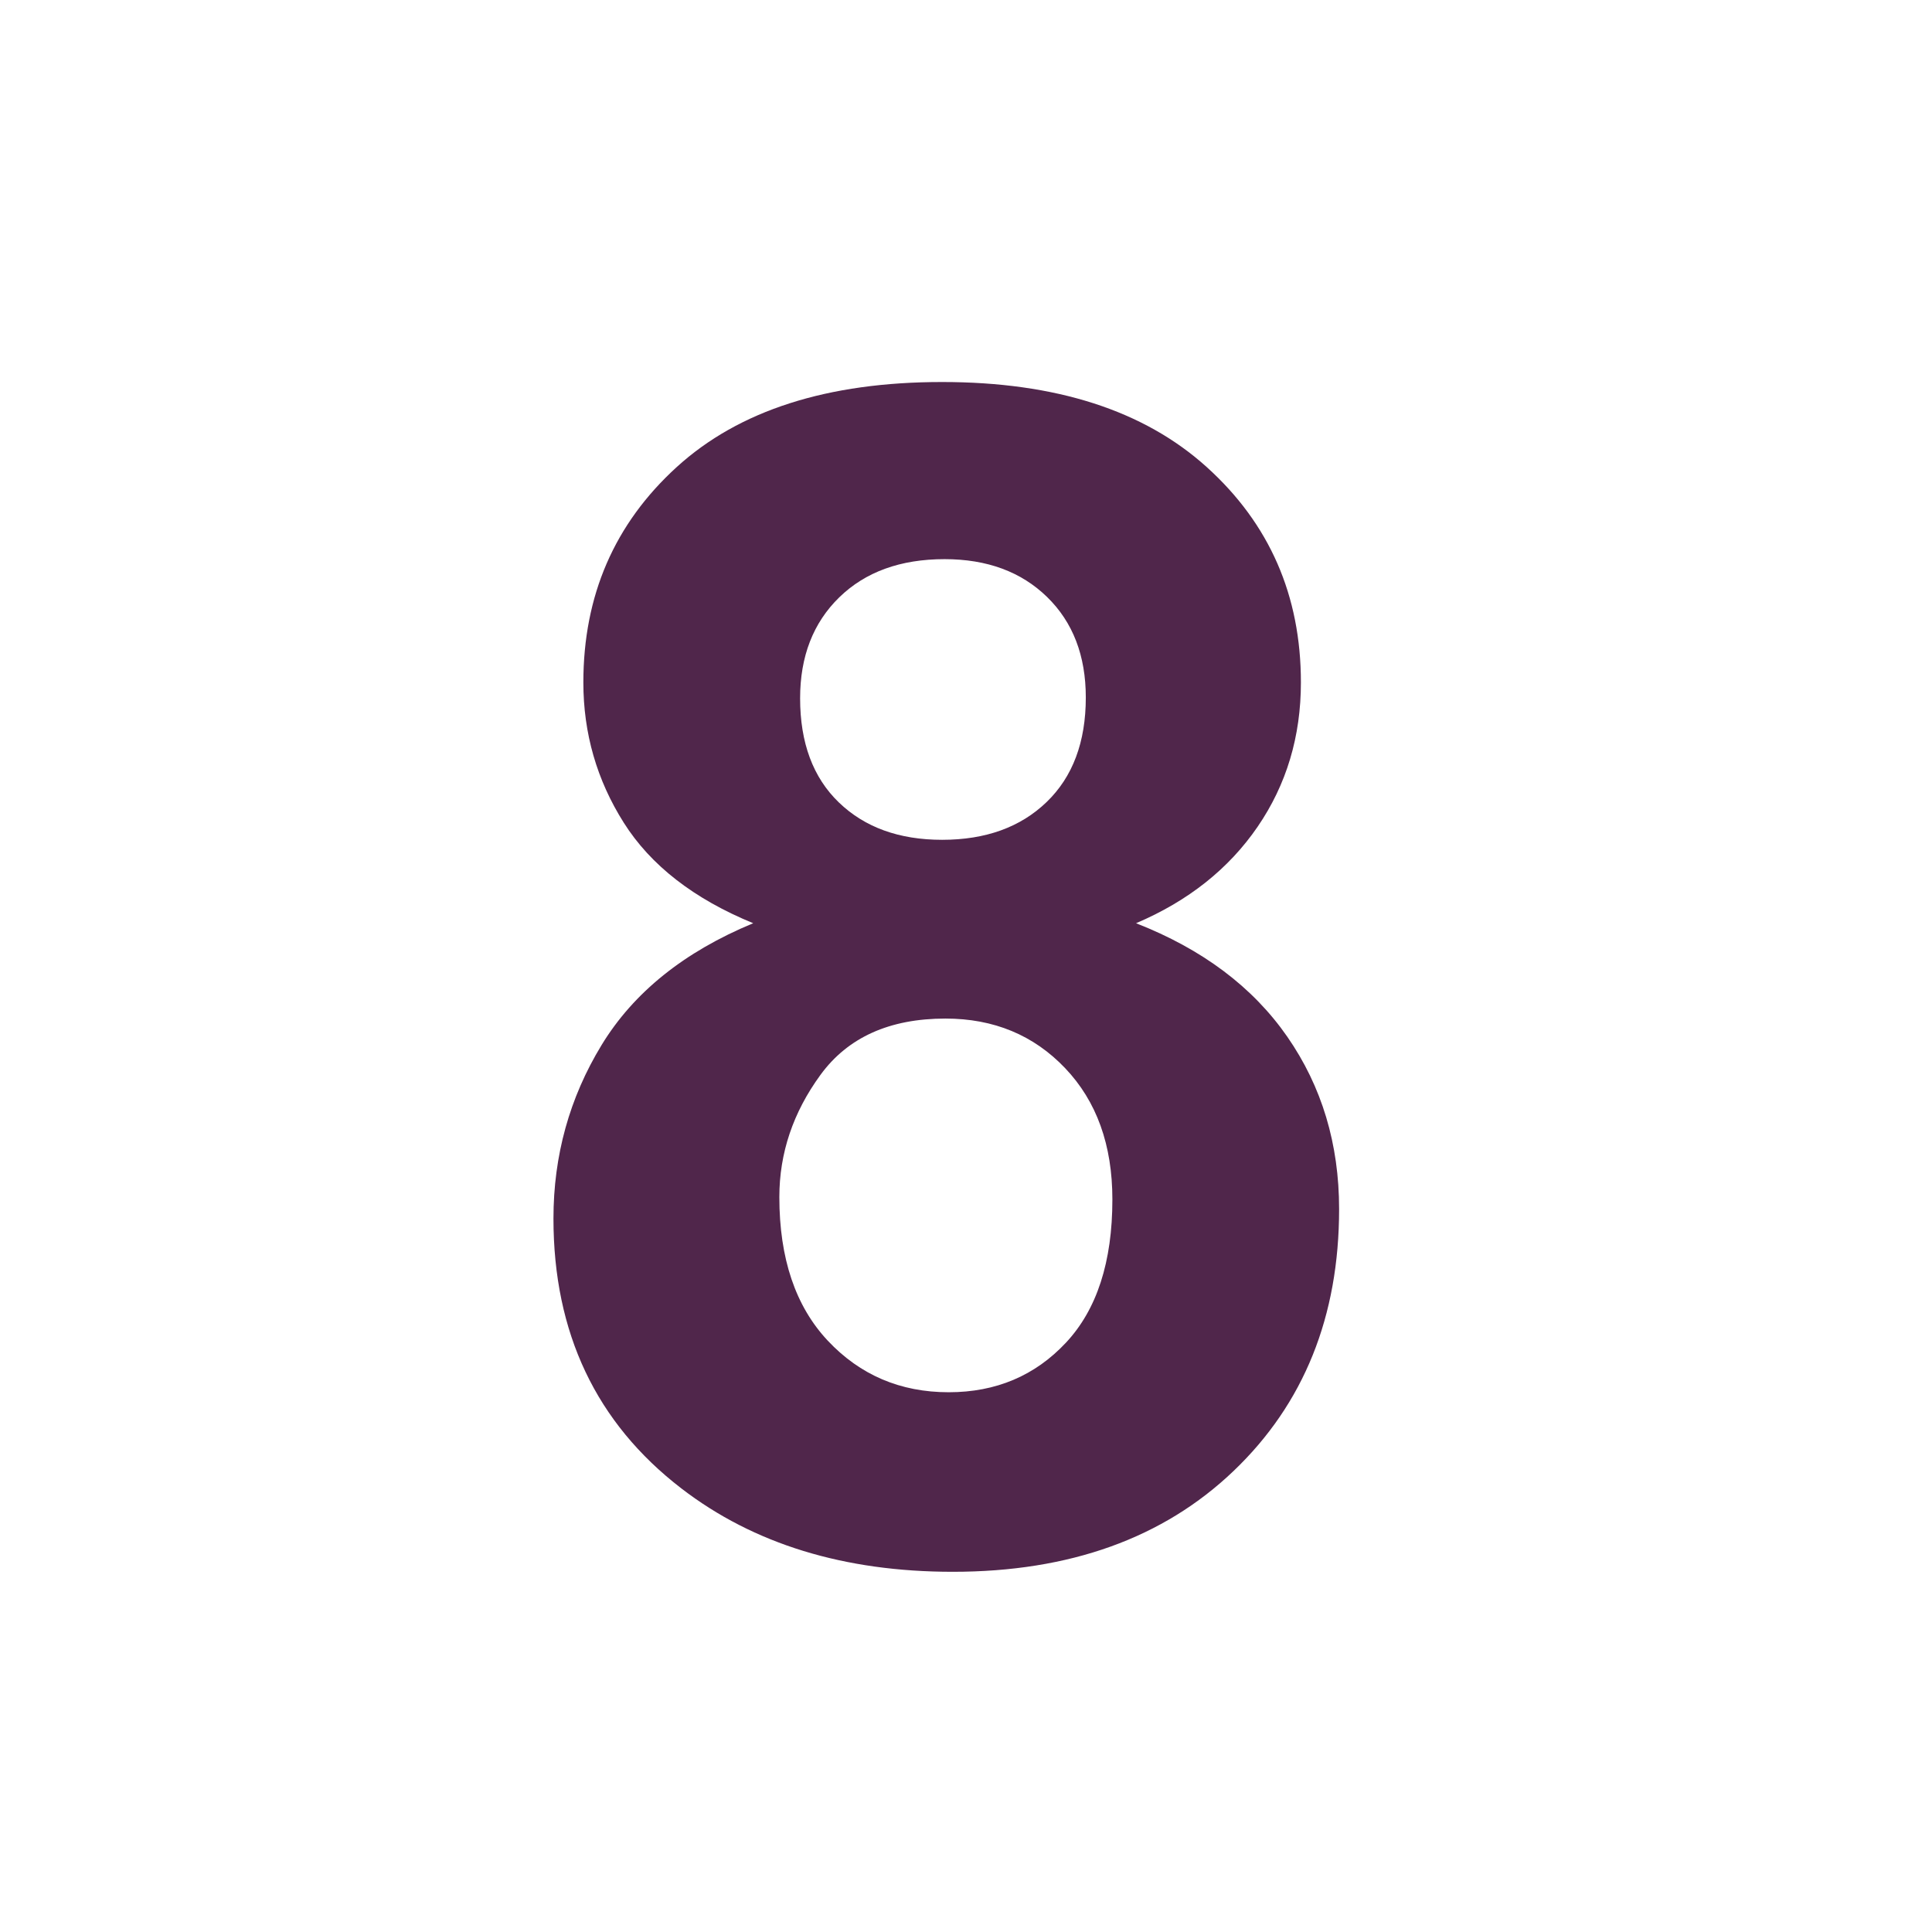 <svg xmlns="http://www.w3.org/2000/svg" width="850.89" height="850.89" viewBox="0 0 850.89 850.89" overflow="visible"><path fill="none" d="M.25.25h850.394v850.394H.25z"/><path fill="none" d="M.25.25h850.394v850.394H.25z"/><path d="M566.959 456.61c15.201 21.907 22.809 47.199 22.809 75.868 0 47.313-15.493 85.771-46.481 115.372-30.987 29.603-72.209 44.399-123.658 44.399-47.857 0-87.703-12.232-119.525-36.705-37.572-28.896-56.35-68.522-56.35-118.87 0-27.735 7.059-53.198 21.185-76.396 14.119-23.189 36.387-41.079 66.789-53.668-26.138-10.729-45.143-25.491-57.008-44.278-11.866-18.78-17.798-39.37-17.798-61.776 0-38.272 13.702-69.883 41.12-94.854 27.411-24.964 66.372-37.453 116.892-37.453 50.037 0 88.881 12.489 116.525 37.453 27.652 24.971 41.485 56.582 41.485 94.854 0 23.803-6.35 44.984-19.049 63.536-12.699 18.545-30.556 32.723-53.556 42.519 29.209 11.421 51.419 28.092 66.62 49.999zm-97.491 134.723c13.628-14.556 20.446-35.579 20.446-63.072 0-23.988-6.942-43.26-20.805-57.822-13.863-14.562-31.441-21.843-52.715-21.843-24.623 0-42.978 8.271-55.048 24.807-12.07 16.543-18.105 34.476-18.105 53.811 0 27.023 7.111 48.111 21.332 63.251 14.229 15.139 31.976 22.705 53.263 22.705 20.797-.001 38.011-7.274 51.632-21.837zm8.741-284.136c0-18.445-5.691-33.207-17.081-44.299-11.383-11.086-26.423-16.636-45.114-16.636-19.415 0-34.872 5.607-46.379 16.813-11.5 11.207-17.25 26.033-17.25 44.471 0 19.606 5.691 34.896 17.074 45.867 11.383 10.979 26.54 16.457 45.472 16.457 19.174 0 34.514-5.542 46.014-16.628 11.507-11.085 17.264-26.438 17.264-46.045z" fill="#50264b"/><path fill="none" d="M.25.25h850.394v850.394H.25z"/></svg>